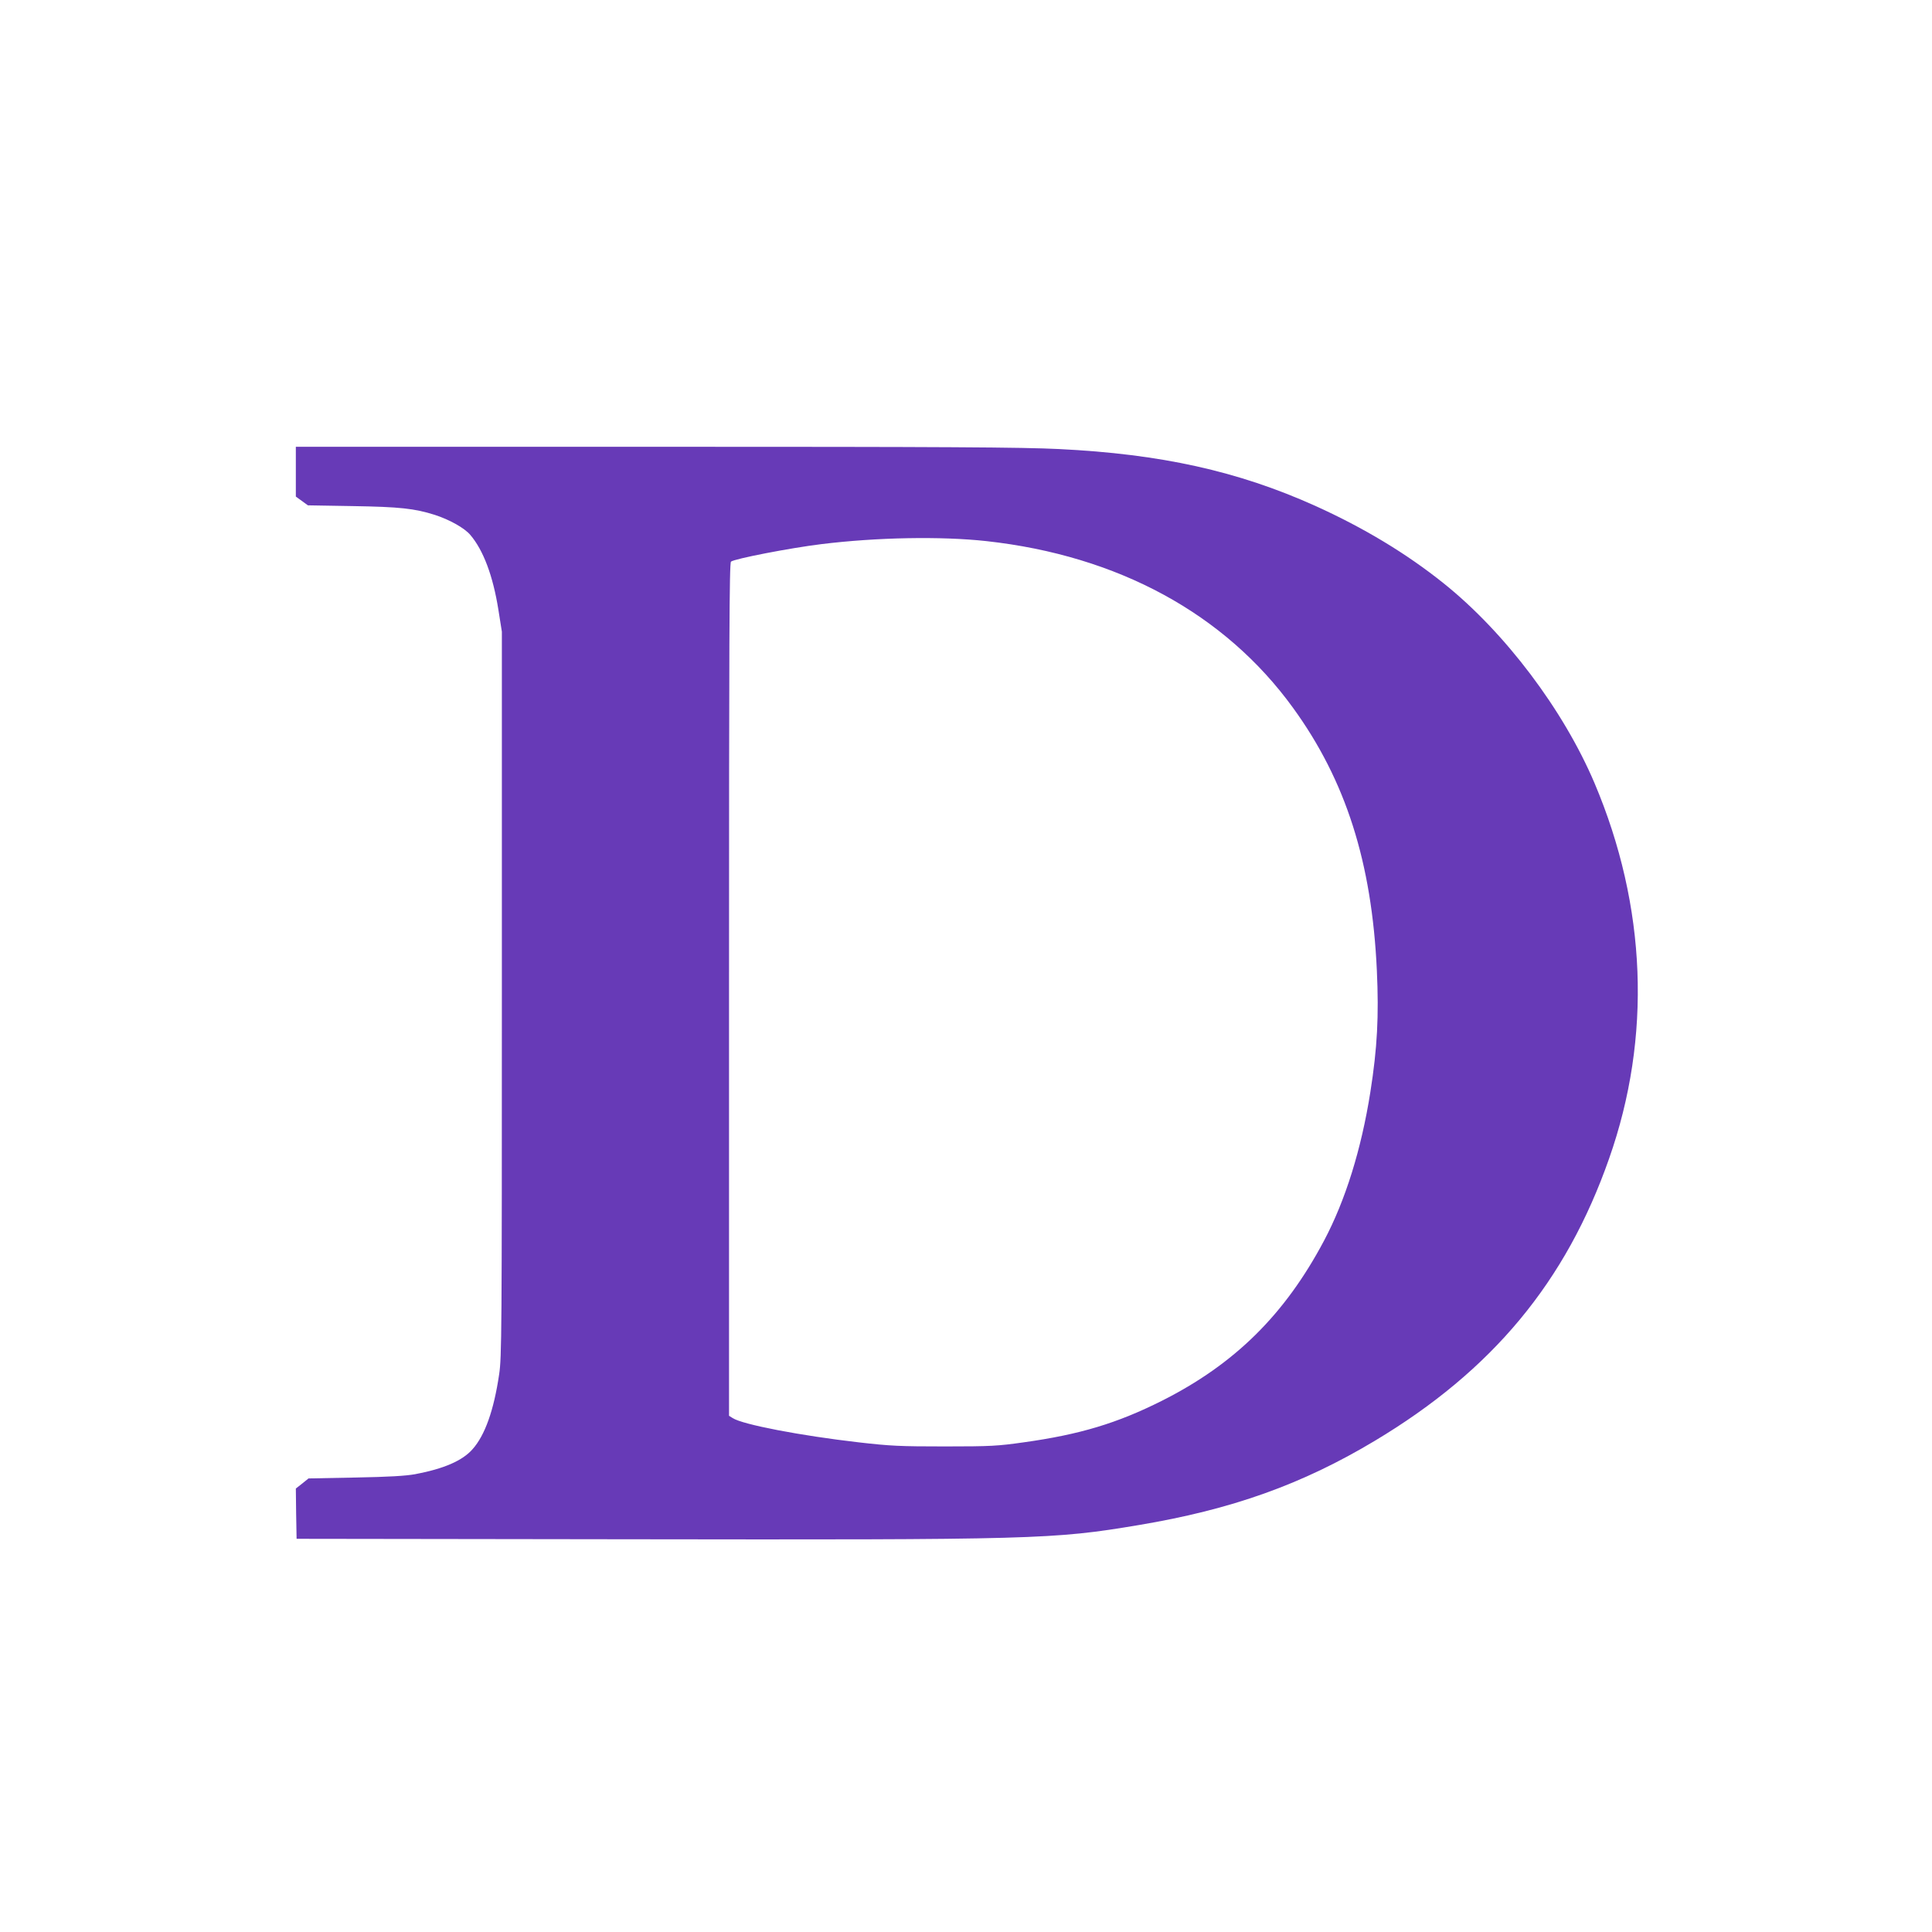 <?xml version="1.0" standalone="no"?>
<!DOCTYPE svg PUBLIC "-//W3C//DTD SVG 20010904//EN"
 "http://www.w3.org/TR/2001/REC-SVG-20010904/DTD/svg10.dtd">
<svg version="1.0" xmlns="http://www.w3.org/2000/svg"
 width="1280pt" height="1280pt" viewBox="0 0 1280 1280"
 preserveAspectRatio="xMidYMid meet">
<g transform="translate(0,1280) scale(0.1,-0.1)"
fill="#673ab7" stroke="none">
<path d="M1960 9675 l0 -165 40 -29 40 -29 297 -5 c312 -5 410 -16 543 -58 99
-32 197 -87 236 -133 86 -101 150 -270 186 -496 l23 -145 0 -2400 c0 -2256 -1
-2407 -18 -2520 -35 -238 -94 -404 -176 -496 -66 -76 -190 -130 -381 -166 -61
-11 -173 -18 -395 -22 l-311 -6 -42 -34 -42 -33 2 -167 3 -166 2170 -3 c2732
-4 2842 -1 3409 94 616 103 1082 269 1564 558 780 467 1267 1054 1553 1871
283 804 249 1670 -97 2487 -206 485 -593 998 -999 1323 -247 198 -531 369
-852 514 -512 230 -1021 343 -1698 376 -245 12 -738 15 -2677 15 l-2378 0 0
-165z m4575 -460 c872 -96 1580 -481 2032 -1105 349 -481 522 -1023 555 -1739
14 -303 3 -514 -43 -806 -60 -380 -165 -717 -307 -985 -260 -490 -592 -818
-1075 -1061 -295 -148 -542 -223 -916 -275 -170 -24 -214 -27 -521 -27 -299 0
-361 3 -570 27 -383 44 -771 118 -836 161 l-24 15 0 2824 c0 2329 2 2825 13
2835 23 19 388 90 599 116 366 45 791 53 1093 20z"/>
</g>
</svg>
